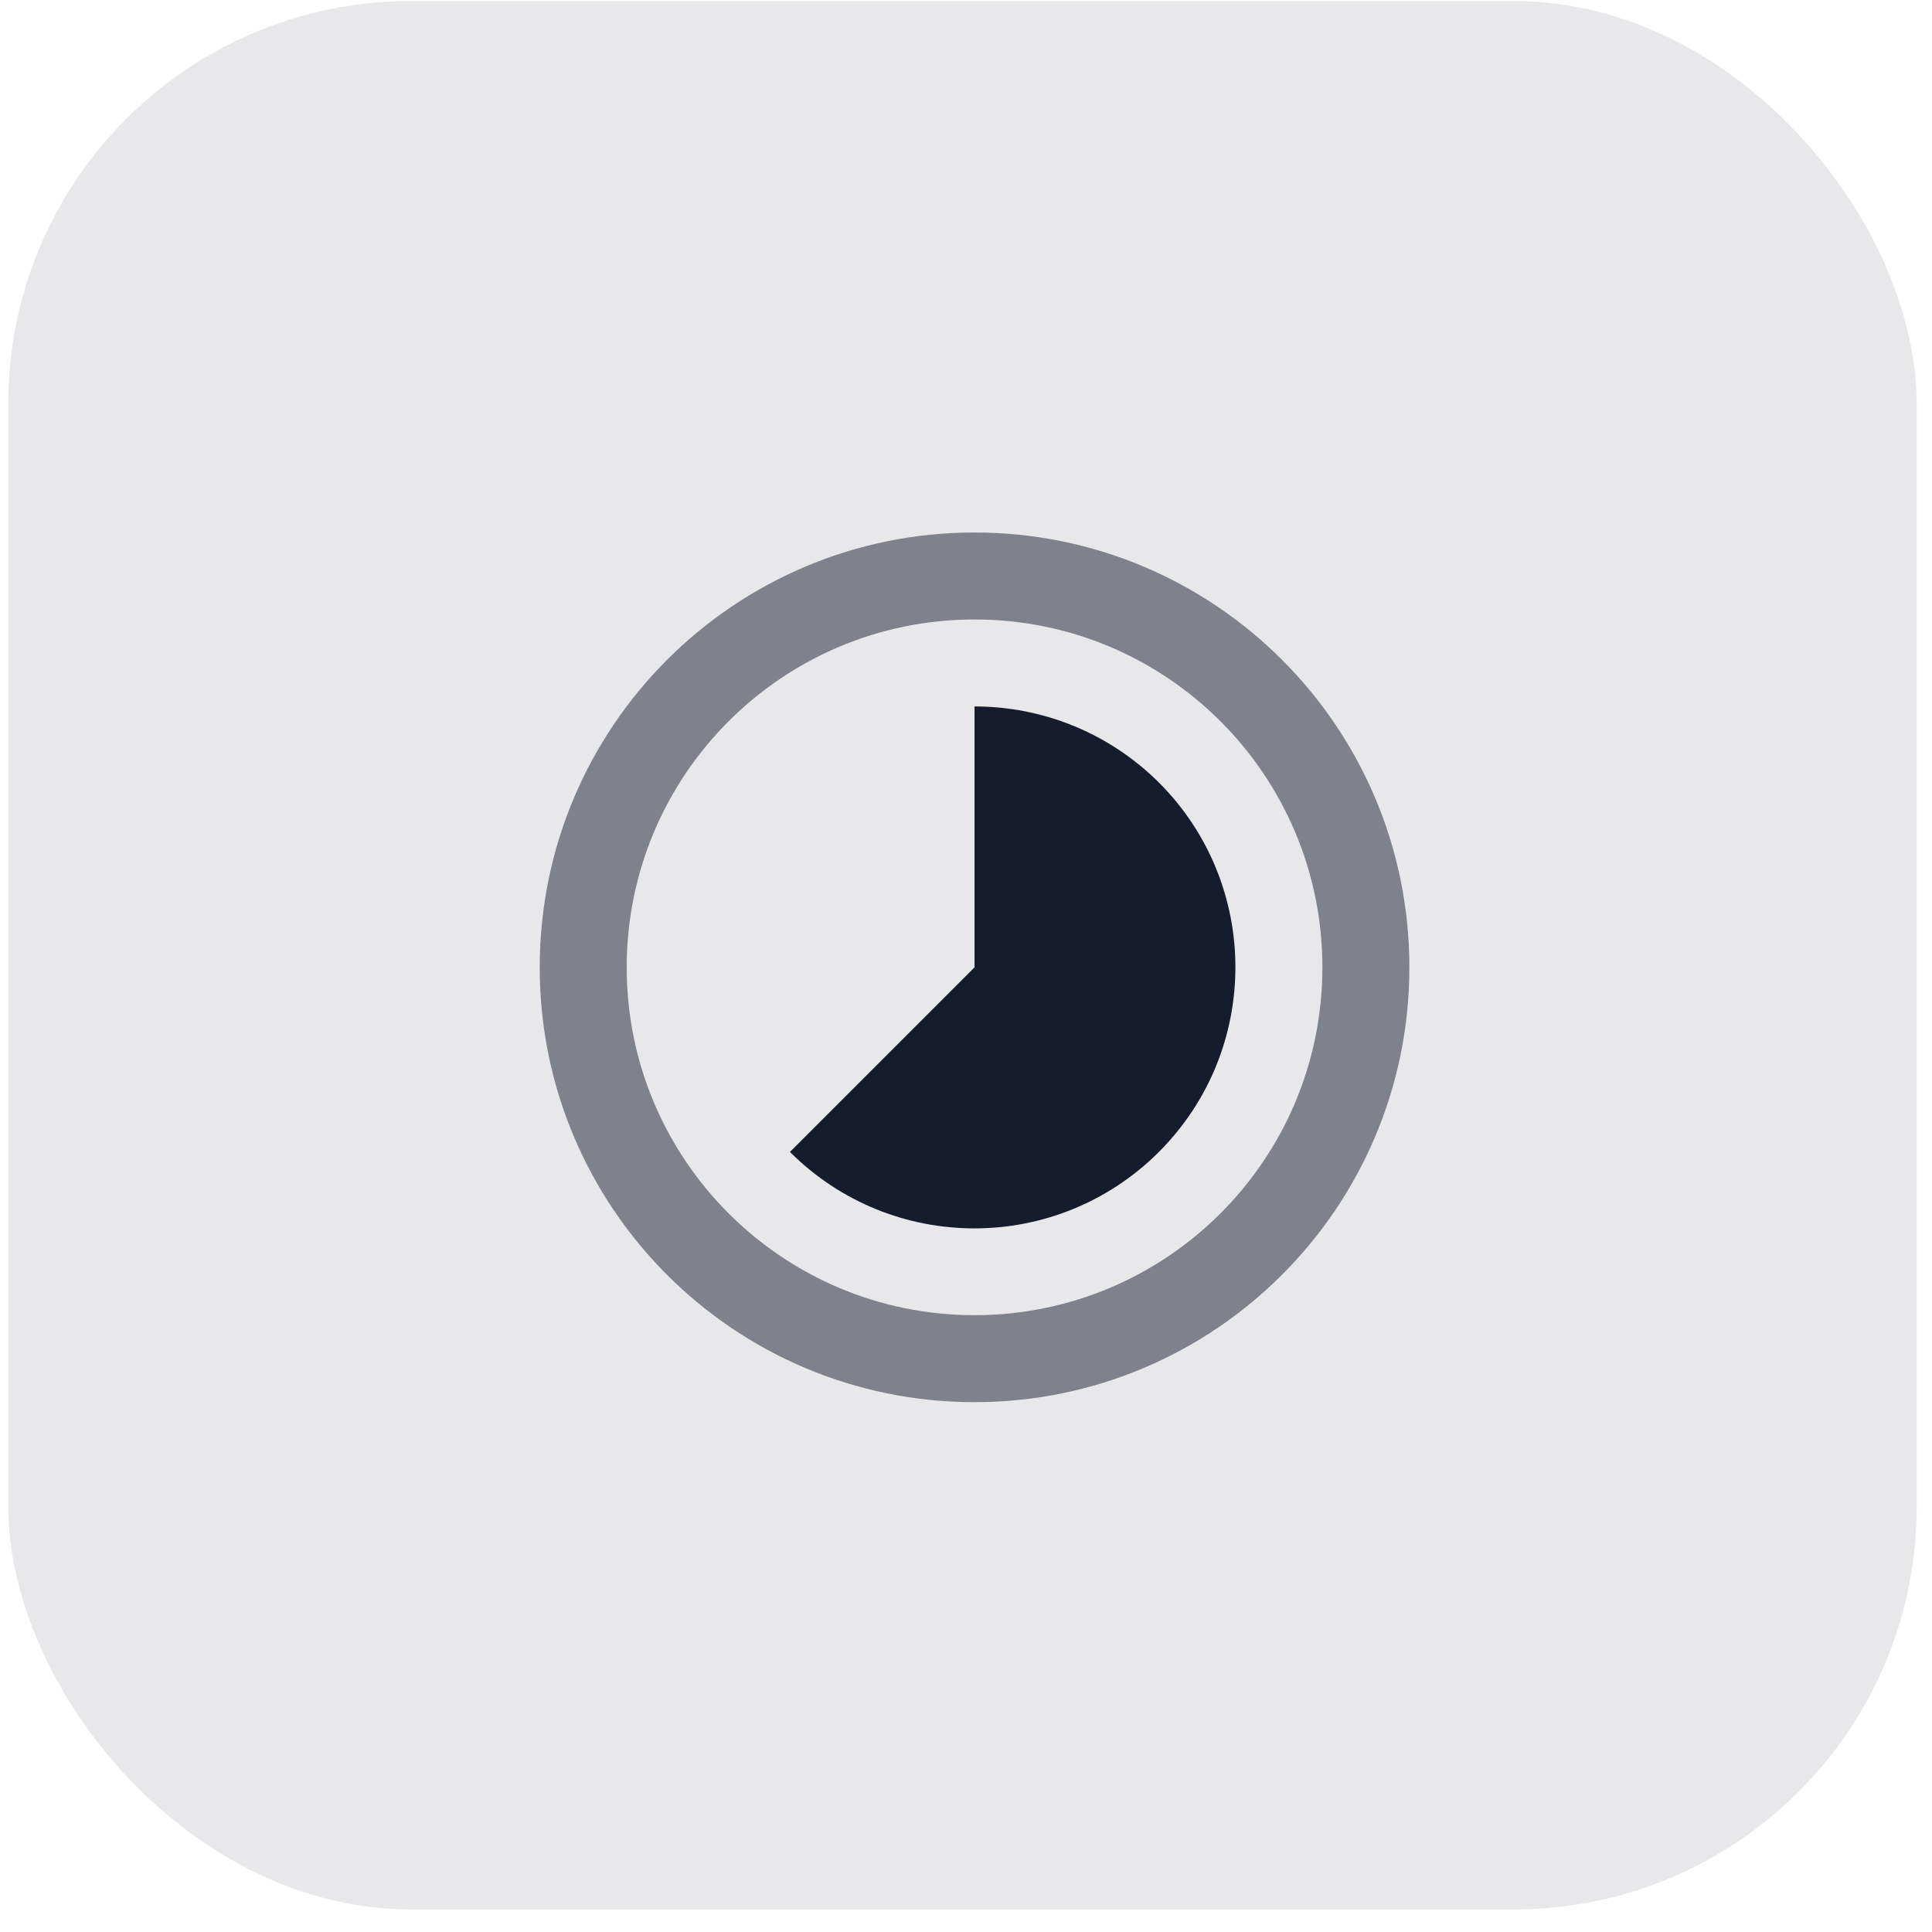<svg xmlns="http://www.w3.org/2000/svg" width="72" height="72" viewBox="0 0 72 72" fill="none"><rect opacity="0.1" x="0.309" y="0.04" width="71.119" height="71.119" rx="15" fill="#161C2D"></rect><path d="M43.197 29.171C41.293 27.275 38.806 26.327 36.318 26.327V36.05L29.439 42.929C33.239 46.728 39.389 46.728 43.189 42.929C46.989 39.129 46.989 32.971 43.197 29.171Z" fill="#161C2D"></path><path opacity="0.5" fill-rule="evenodd" clip-rule="evenodd" d="M20.114 36.05C20.114 27.097 27.365 19.845 36.318 19.845C45.271 19.845 52.523 27.097 52.523 36.05C52.523 44.995 45.271 52.254 36.318 52.254C27.365 52.254 20.114 45.003 20.114 36.05ZM23.355 36.05C23.355 43.212 29.156 49.013 36.318 49.013C43.48 49.013 49.282 43.212 49.282 36.05C49.282 28.887 43.48 23.086 36.318 23.086C29.156 23.086 23.355 28.887 23.355 36.05Z" fill="#161C2D"></path></svg>